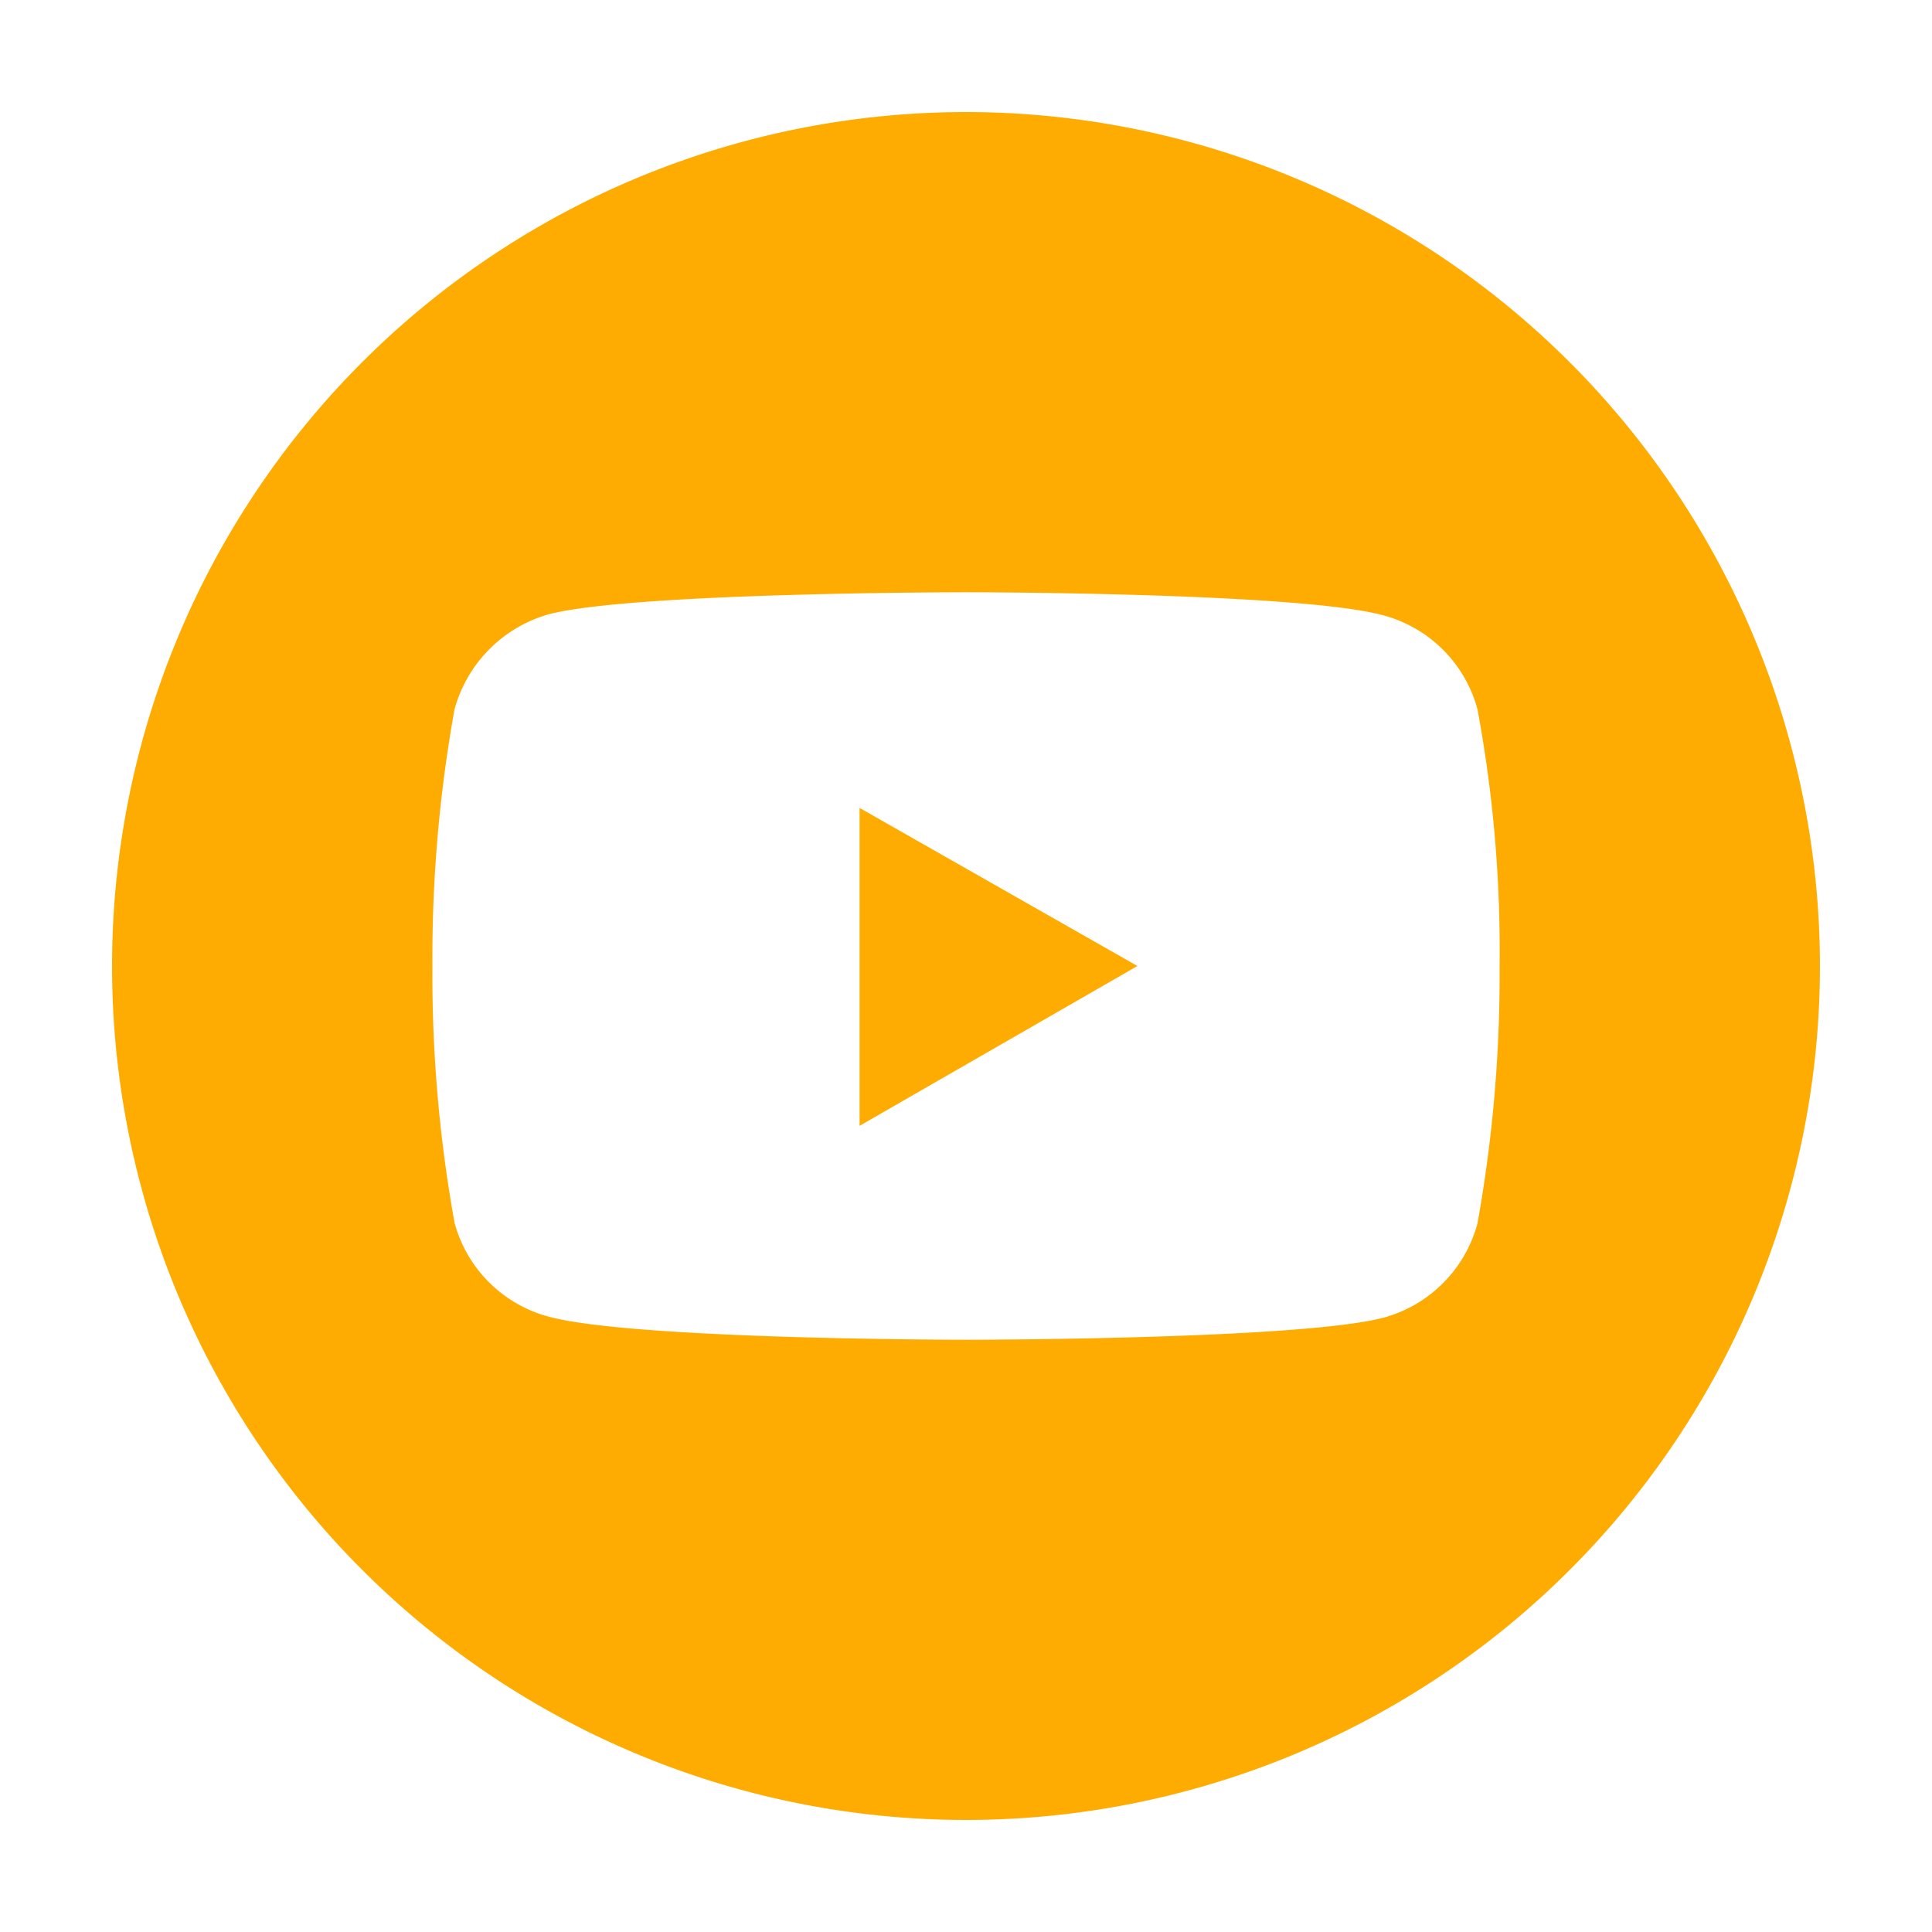 <svg id="Layer_1" data-name="Layer 1" xmlns="http://www.w3.org/2000/svg" viewBox="0 0 55 55"><defs><style>.cls-1{fill:#ffac02;}</style></defs><path class="cls-1" d="M24.47,32.05l7.91-4.55L24.47,23Z"/><path class="cls-1" d="M27.5,3.19A24.31,24.31,0,1,0,51.81,27.5,24.32,24.32,0,0,0,27.5,3.19ZM42.69,27.52a39.82,39.82,0,0,1-.63,7.31,3.8,3.8,0,0,1-2.67,2.68c-2.38.63-11.89.63-11.89.63s-9.48,0-11.89-.66a3.79,3.79,0,0,1-2.67-2.67,39.7,39.7,0,0,1-.63-7.31,39.87,39.87,0,0,1,.63-7.31,3.88,3.88,0,0,1,2.67-2.7c2.38-.63,11.89-.63,11.89-.63s9.51,0,11.89.66a3.79,3.79,0,0,1,2.67,2.67A37.42,37.42,0,0,1,42.69,27.52Z"/></svg>